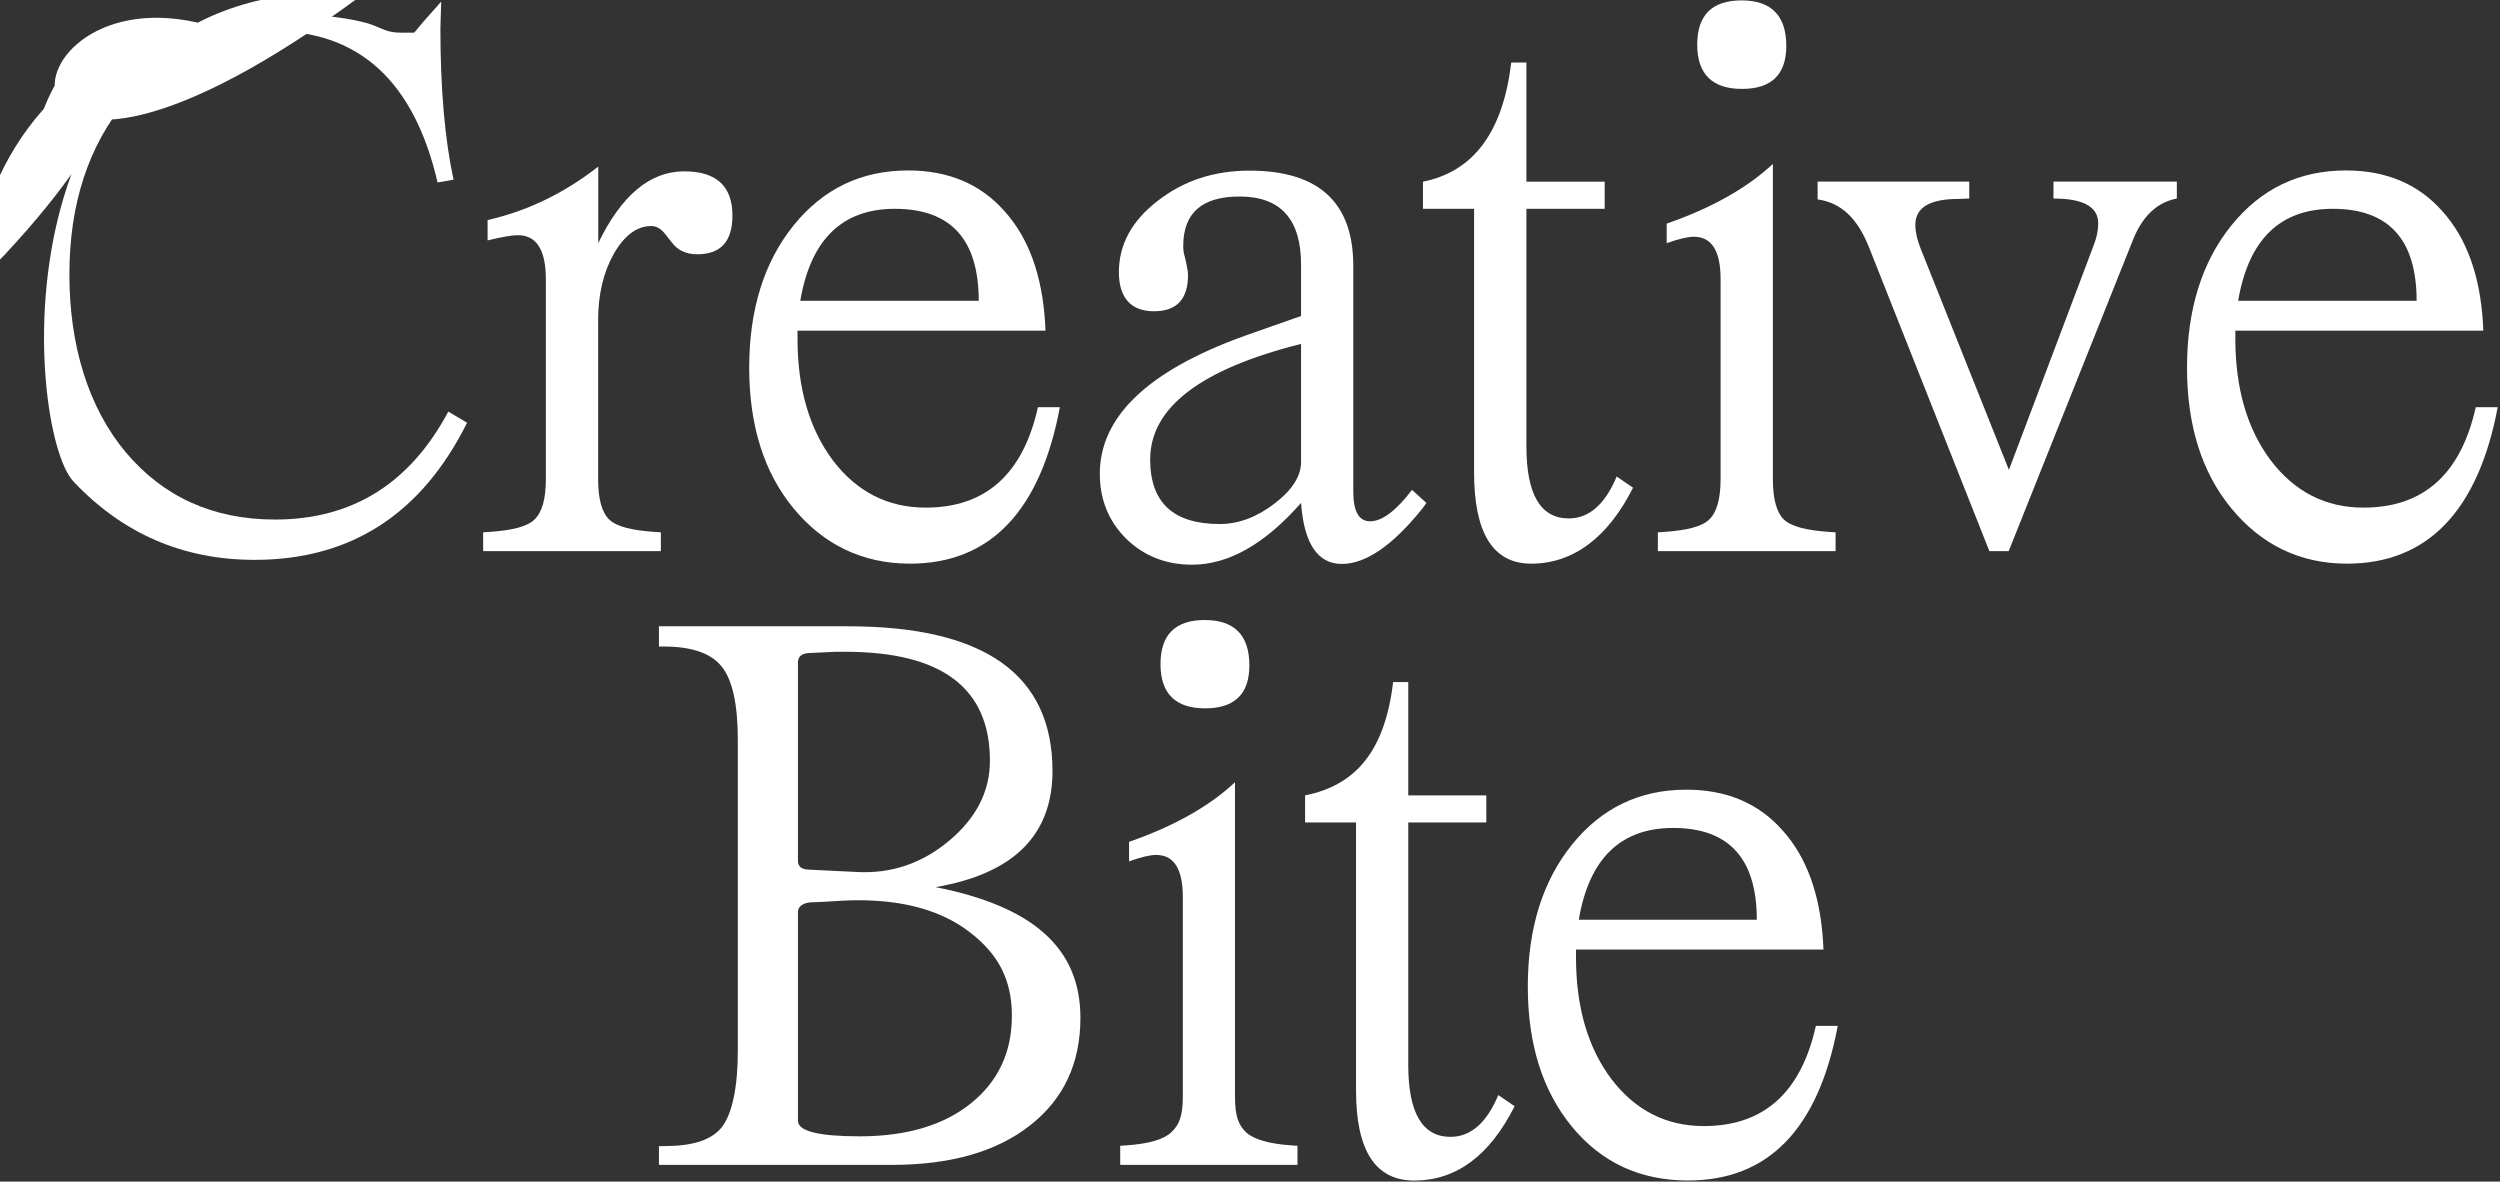 <?xml version="1.0" encoding="UTF-8"?> <svg xmlns="http://www.w3.org/2000/svg" viewBox="0 0 134.776 63.702" fill="none"><rect x="0" y="0" width="134.776" height="63.702" fill="#333333" stroke="none"/><path d="M50.427 47.823C55.637 48.852 58.246 51.071 58.246 54.872C58.246 57.331 57.335 59.265 55.519 60.68C53.716 62.095 51.232 62.8 48.065 62.8L35.524 62.8L35.524 61.787L35.781 61.787C37.3 61.787 38.332 61.487 38.907 60.774C39.479 60.045 39.776 58.586 39.776 56.672L39.776 39.892C39.776 37.977 39.489 36.664 38.917 35.948C38.345 35.219 37.3 34.854 35.781 34.854L35.524 34.854L35.524 33.764L45.724 33.764C53.069 33.764 56.74 36.363 56.74 41.566C56.74 45.024 54.636 47.11 50.427 47.826L50.427 47.823ZM43.018 35.715L43.018 46.408C43.018 46.708 43.204 46.864 43.576 46.881L46.195 47.009C48.055 47.11 49.716 46.543 51.178 45.317C52.64 44.088 53.367 42.653 53.367 41.009C53.367 37.092 50.769 35.138 45.572 35.138L45.014 35.138L43.704 35.202C43.248 35.202 43.018 35.374 43.018 35.715ZM43.018 49.217L43.018 60.423C43.018 60.98 44.127 61.26 46.347 61.26C48.854 61.26 50.843 60.673 52.318 59.501C53.807 58.316 54.551 56.736 54.551 54.764C54.551 52.793 53.8 51.425 52.295 50.267C50.806 49.109 48.793 48.532 46.259 48.532C46.002 48.532 45.745 48.538 45.484 48.552C44.598 48.609 44.073 48.636 43.918 48.636C43.315 48.636 43.014 48.829 43.014 49.214L43.018 49.217Z" fill="white"></path><path d="M66.579 42.171L66.579 59.123C66.579 60.193 66.775 60.659 67.177 61.044C67.594 61.429 68.416 61.666 69.647 61.75L69.948 61.77L69.948 62.8L60.391 62.8L60.391 61.77L60.692 61.75C61.923 61.666 62.739 61.429 63.141 61.044C63.557 60.659 63.767 60.193 63.767 59.123L63.767 48.363C63.767 46.847 63.287 46.09 62.329 46.09C62.001 46.09 61.514 46.205 60.868 46.435L60.868 45.385C63.287 44.541 65.192 43.471 66.579 42.171ZM67.354 35.87C67.354 37.413 66.558 38.187 64.968 38.187C63.378 38.187 62.563 37.393 62.563 35.806C62.563 34.219 63.358 33.426 64.948 33.426C66.538 33.426 67.354 34.239 67.354 35.87Z" fill="white"></path><path d="M75.92 36.769L75.92 42.88L80.128 42.88L80.128 44.338L75.92 44.338L75.92 57.408C75.92 59.995 76.678 61.288 78.197 61.288C79.286 61.288 80.145 60.538 80.774 59.036L81.654 59.637C80.308 62.307 78.504 63.644 76.241 63.644C74.15 63.644 73.105 62.03 73.105 58.799L73.105 44.338L70.358 44.338L70.358 42.88C73.078 42.336 74.661 40.5 75.104 36.769L75.92 36.769Z" fill="white"></path><path d="M84.963 51.192L84.963 51.621C84.963 54.292 85.599 56.479 86.875 58.178C88.164 59.863 89.825 60.707 91.858 60.707C95.079 60.707 97.092 58.907 97.894 55.305L99.074 55.305C98.029 60.862 95.336 63.641 90.999 63.641C88.421 63.641 86.34 62.675 84.75 60.747C83.16 58.819 82.365 56.297 82.365 53.181C82.365 50.064 83.16 47.502 84.75 45.53C86.34 43.558 88.394 42.572 90.914 42.572C93.076 42.572 94.802 43.302 96.09 44.757C97.393 46.199 98.124 48.207 98.283 50.78L98.303 51.189L84.966 51.189L84.963 51.192ZM85.112 49.585L94.71 49.585C94.71 46.283 93.208 44.635 90.2 44.635C87.365 44.635 85.67 46.286 85.112 49.585Z" fill="white"></path><path d="M23.786 0.085L23.742 1.523C23.742 4.789 23.98 7.51 24.451 9.686L23.59 9.835C22.328 4.393 19.364 1.672 14.698 1.672C11.513 1.672 8.885 2.911 6.82 5.388C4.768 7.852 3.741 10.989 3.741 14.796C3.741 18.604 4.751 21.958 6.776 24.378C8.814 26.797 11.496 28.009 14.827 28.009C18.988 28.009 22.101 26.07 24.169 22.188L25.18 22.79C22.725 27.718 18.91 30.182 13.728 30.182C9.869 30.182 6.61 28.771 3.954 25.951C1.319 23.129 -0.471 -1.747 19.656 -0.372C-1.747 15.531 -0.266 -1.747 11.121 1.336C7.432 4.005 4.467 6.674 1.489 9.994C2.394 -1.997 13.972 0.335 -1.747 15.78C0.378 -1.747 17.824 0.45 20.107 1.354L20.28 1.425C20.388 1.469 20.429 1.482 20.731 1.611C20.988 1.712 21.27 1.76 21.572 1.76L22.331 1.76L22.799 1.201Z" fill="white"></path><path d="M32.253 8.98L32.253 13.105C33.501 10.526 35.044 9.237 36.882 9.237C38.618 9.237 39.486 10.032 39.486 11.623C39.486 13.011 38.856 13.708 37.591 13.708C36.987 13.708 36.529 13.494 36.214 13.065L36.061 12.872L35.824 12.571C35.607 12.313 35.373 12.185 35.112 12.185C34.338 12.185 33.663 12.686 33.087 13.687C32.528 14.689 32.246 15.877 32.246 17.255L32.246 25.827C32.246 26.9 32.446 27.631 32.85 28.017C33.267 28.403 34.091 28.594 35.325 28.679L35.627 28.699L35.627 29.712L26.047 29.712L26.047 28.699L26.349 28.679C27.583 28.594 28.4 28.403 28.804 28.017C29.221 27.631 29.428 26.9 29.428 25.827L29.428 15.065C29.428 13.474 28.926 12.679 27.922 12.679C27.593 12.679 27.047 12.774 26.287 12.96L26.287 11.863C28.427 11.376 30.415 10.418 32.249 8.983L32.253 8.98Z" fill="white"></path><path d="M42.994 18.259C42.994 20.936 43.632 23.129 44.91 24.831C46.202 26.52 47.868 27.366 49.906 27.366C53.134 27.366 55.152 25.562 55.956 21.951L57.139 21.951C56.091 27.522 53.408 30.387 49.057 30.387C46.473 30.387 44.375 29.339 42.781 27.407C41.187 25.474 40.39 22.946 40.39 19.822C40.39 16.699 41.187 14.13 42.781 12.153C44.375 10.177 46.433 9.189 48.959 9.189C51.127 9.189 52.856 9.92 54.148 11.378C55.454 12.824 56.186 14.837 56.342 17.416L56.363 17.826L42.994 17.826L42.994 18.259ZM43.143 16.218L52.764 16.218C52.764 12.908 51.259 11.257 48.244 11.257C45.402 11.257 43.703 12.912 43.143 16.218Z" fill="white"></path><path d="M70.141 27.113C68.188 29.333 66.231 30.443 64.264 30.443C62.857 30.443 61.673 29.976 60.714 29.045C59.767 28.101 59.292 26.933 59.292 25.542C59.292 22.463 61.89 19.985 67.086 18.11L69.711 17.186L70.141 17.038L70.141 14.266C70.141 11.815 69.036 10.594 66.825 10.594C64.8 10.594 63.789 11.48 63.789 13.257C63.789 13.457 63.81 13.63 63.854 13.772L63.918 14.029C64.003 14.401 64.047 14.665 64.047 14.824C64.047 16.127 63.437 16.78 62.216 16.78C60.995 16.78 60.32 16.08 60.32 14.675C60.32 13.186 61.015 11.903 62.409 10.831C63.803 9.741 65.451 9.199 67.36 9.199C71.091 9.199 72.956 10.912 72.956 14.333L72.956 26.493C72.956 27.566 73.258 28.104 73.861 28.104C74.509 28.104 75.262 27.539 76.123 26.409L76.9 27.116L76.663 27.438C75.069 29.414 73.627 30.402 72.335 30.402C71.043 30.402 70.297 29.306 70.141 27.116L70.141 27.113ZM70.141 18.54C64.715 19.901 62.006 21.979 62.006 24.771C62.006 27.093 63.254 28.25 65.749 28.25C66.767 28.25 67.75 27.885 68.7 27.154C69.663 26.422 70.141 25.671 70.141 24.896L70.141 18.537L70.141 18.54Z" fill="white"></path><path d="M82.289 3.371L82.289 9.794L86.508 9.794L86.508 11.256L82.289 11.256L82.289 24.059C82.289 26.652 83.049 27.948 84.572 27.948C85.664 27.948 86.525 27.196 87.156 25.69L88.038 26.293C86.688 28.97 84.819 30.387 82.551 30.387C80.455 30.387 79.468 28.692 79.468 25.454L79.468 11.256L76.714 11.256L76.714 9.794C79.441 9.249 81.028 7.11 81.472 3.371L82.289 3.371Z" fill="white"></path><path d="M95.576 8.834L95.576 25.827C95.576 26.9 95.776 27.631 96.18 28.017C96.597 28.403 97.421 28.594 98.655 28.679L98.957 28.699L98.957 29.712L89.377 29.712L89.377 28.699L89.679 28.679C90.913 28.594 91.73 28.403 92.134 28.017C92.551 27.631 92.758 26.9 92.758 25.827L92.758 15.041C92.758 13.522 92.276 12.763 91.317 12.763C90.988 12.763 90.499 12.879 89.852 13.109L89.852 12.056C92.276 11.21 94.186 10.137 95.579 8.834L95.576 8.834ZM96.3 2.471C96.3 4.018 95.503 4.793 93.909 4.793C92.315 4.793 91.498 3.997 91.498 2.407C91.498 0.816 92.295 0.021 93.889 0.021C95.483 0.021 96.3 0.836 96.3 2.471Z" fill="white"></path><path d="M107.248 29.712L100.781 13.387C100.15 11.769 99.253 10.921 97.988 10.751L97.988 9.791L106.163 9.791L106.163 10.703L105.583 10.724C104.033 10.724 103.256 11.191 103.256 12.121C103.256 12.494 103.351 12.917 103.538 13.39L108.302 25.333L112.857 13.262C113.03 12.832 113.115 12.423 113.115 12.037C113.115 11.15 112.311 10.703 110.704 10.703L110.704 9.791L117.354 9.791L117.354 10.703C116.292 10.903 115.502 11.647 114.987 12.937L108.289 29.712L107.248 29.712Z" fill="white"></path><path d="M120.508 18.259C120.508 20.936 121.145 23.129 122.424 24.831C123.716 26.52 125.381 27.366 127.419 27.366C130.647 27.366 132.665 25.562 133.469 21.951L134.652 21.951C133.604 27.522 130.88 30.387 126.533 30.387C123.949 30.387 121.888 29.339 120.294 27.407C118.7 25.474 117.903 22.946 117.903 19.822C117.903 16.699 118.7 14.13 120.294 12.153C121.888 10.177 123.946 9.189 126.473 9.189C128.64 9.189 130.369 9.92 131.661 11.378C132.967 12.824 133.7 14.837 133.856 17.416L133.876 17.826L120.508 17.826L120.508 18.259ZM120.657 16.218L130.281 16.218C130.281 12.908 128.776 11.257 125.761 11.257C122.919 11.257 121.22 12.912 120.66 16.218L120.657 16.218Z" fill="white"></path></svg> 